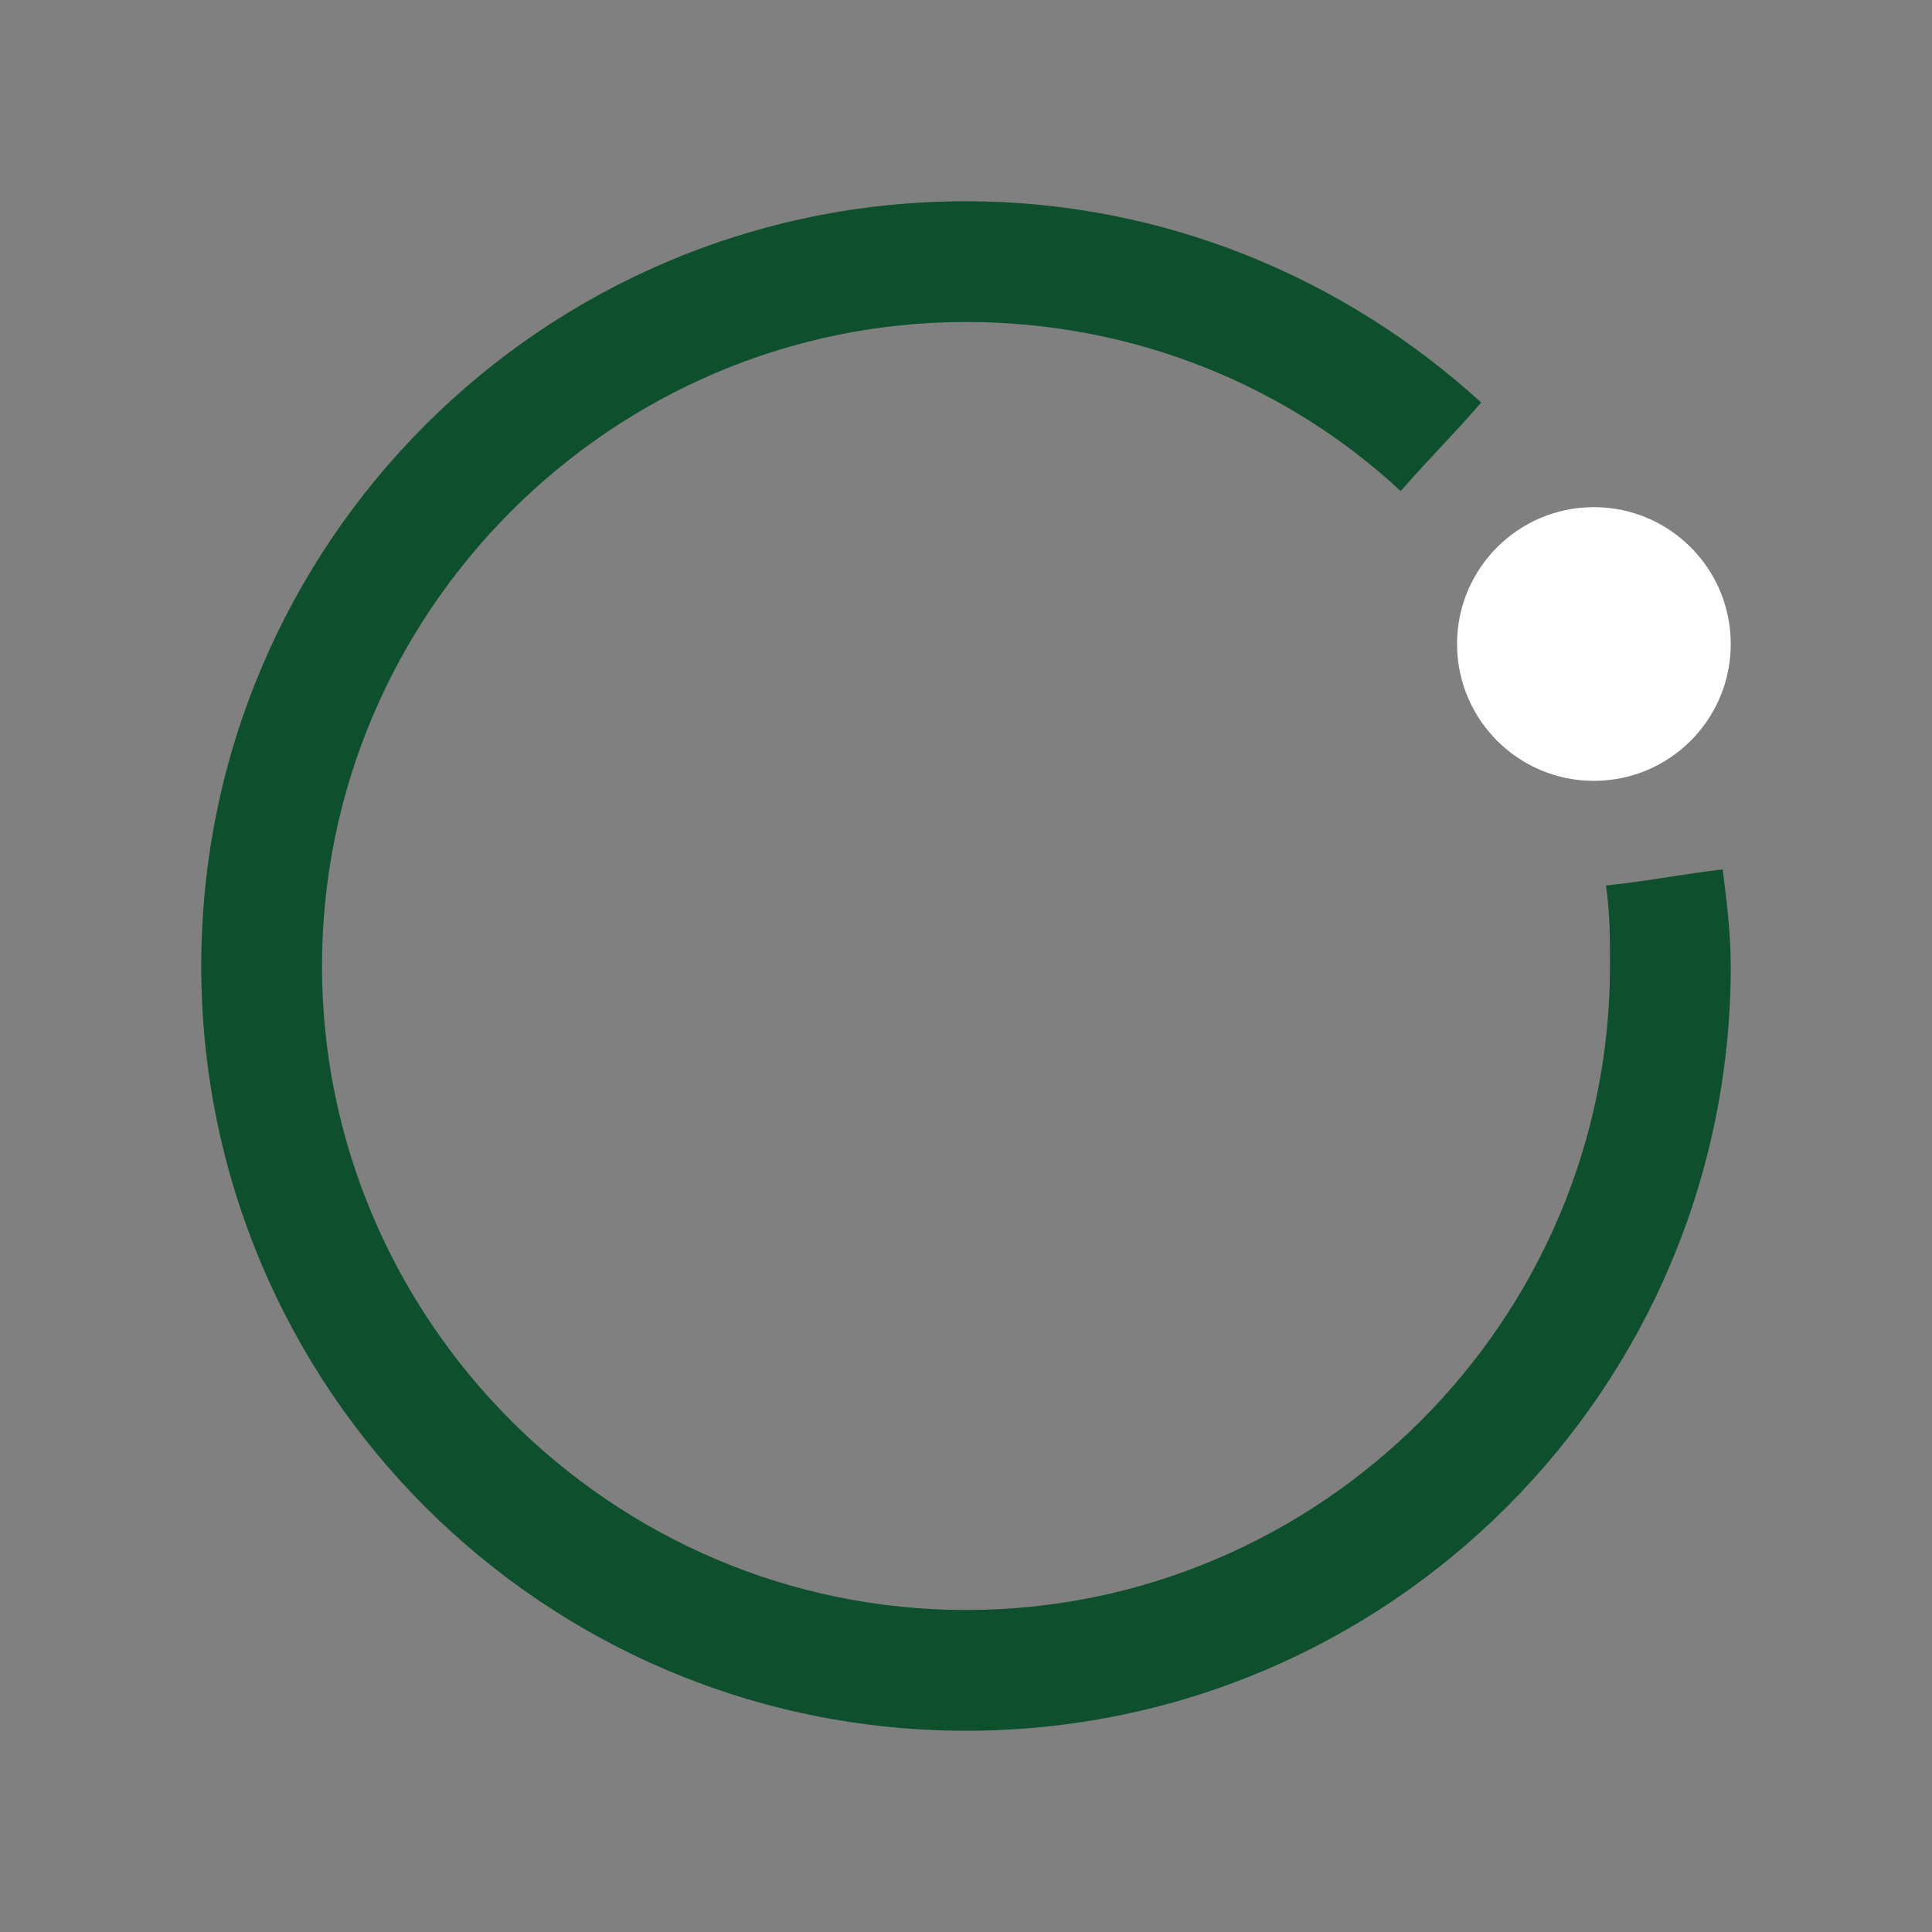 <?xml version="1.0" encoding="utf-8"?>
<!-- Generator: Adobe Illustrator 26.0.2, SVG Export Plug-In . SVG Version: 6.00 Build 0)  -->
<svg version="1.1" id="Layer_1" xmlns="http://www.w3.org/2000/svg" xmlns:xlink="http://www.w3.org/1999/xlink" x="0px" y="0px"
	 width="48px" height="48px" viewBox="0 0 48 48" style="enable-background:new 0 0 48 48;" xml:space="preserve">
<rect x="0" y="0" width="48" height="48" fill="#808080" stroke="none"/>
<style type="text/css">
	.st0{fill:#0E4F2D;}
	.st1{fill:#FFFFFF;}
</style>
<g id="Layer_1_00000108275265730076986840000006213971566399610531_">
</g>
<g id="STREG">
</g>
<g id="PRIK">
</g>
<g>
	<path class="st0" d="M39.9,22c0.1,0.7,0.1,1.3,0.1,2c0,8.8-7.2,16-16,16S8,32.8,8,24S15.2,8,24,8c4.2,0,8,1.6,10.8,4.2
		c0.7-0.8,1.4-1.5,2-2.2C33.4,6.9,28.9,5,24,5C13.5,5,5,13.5,5,24s8.5,19,19,19s19-8.5,19-19c0-0.8-0.1-1.6-0.2-2.4
		C41.9,21.7,40.9,21.9,39.9,22z"/>
	<circle class="st1" cx="39.6" cy="16" r="3.4"/>
</g>
</svg>
